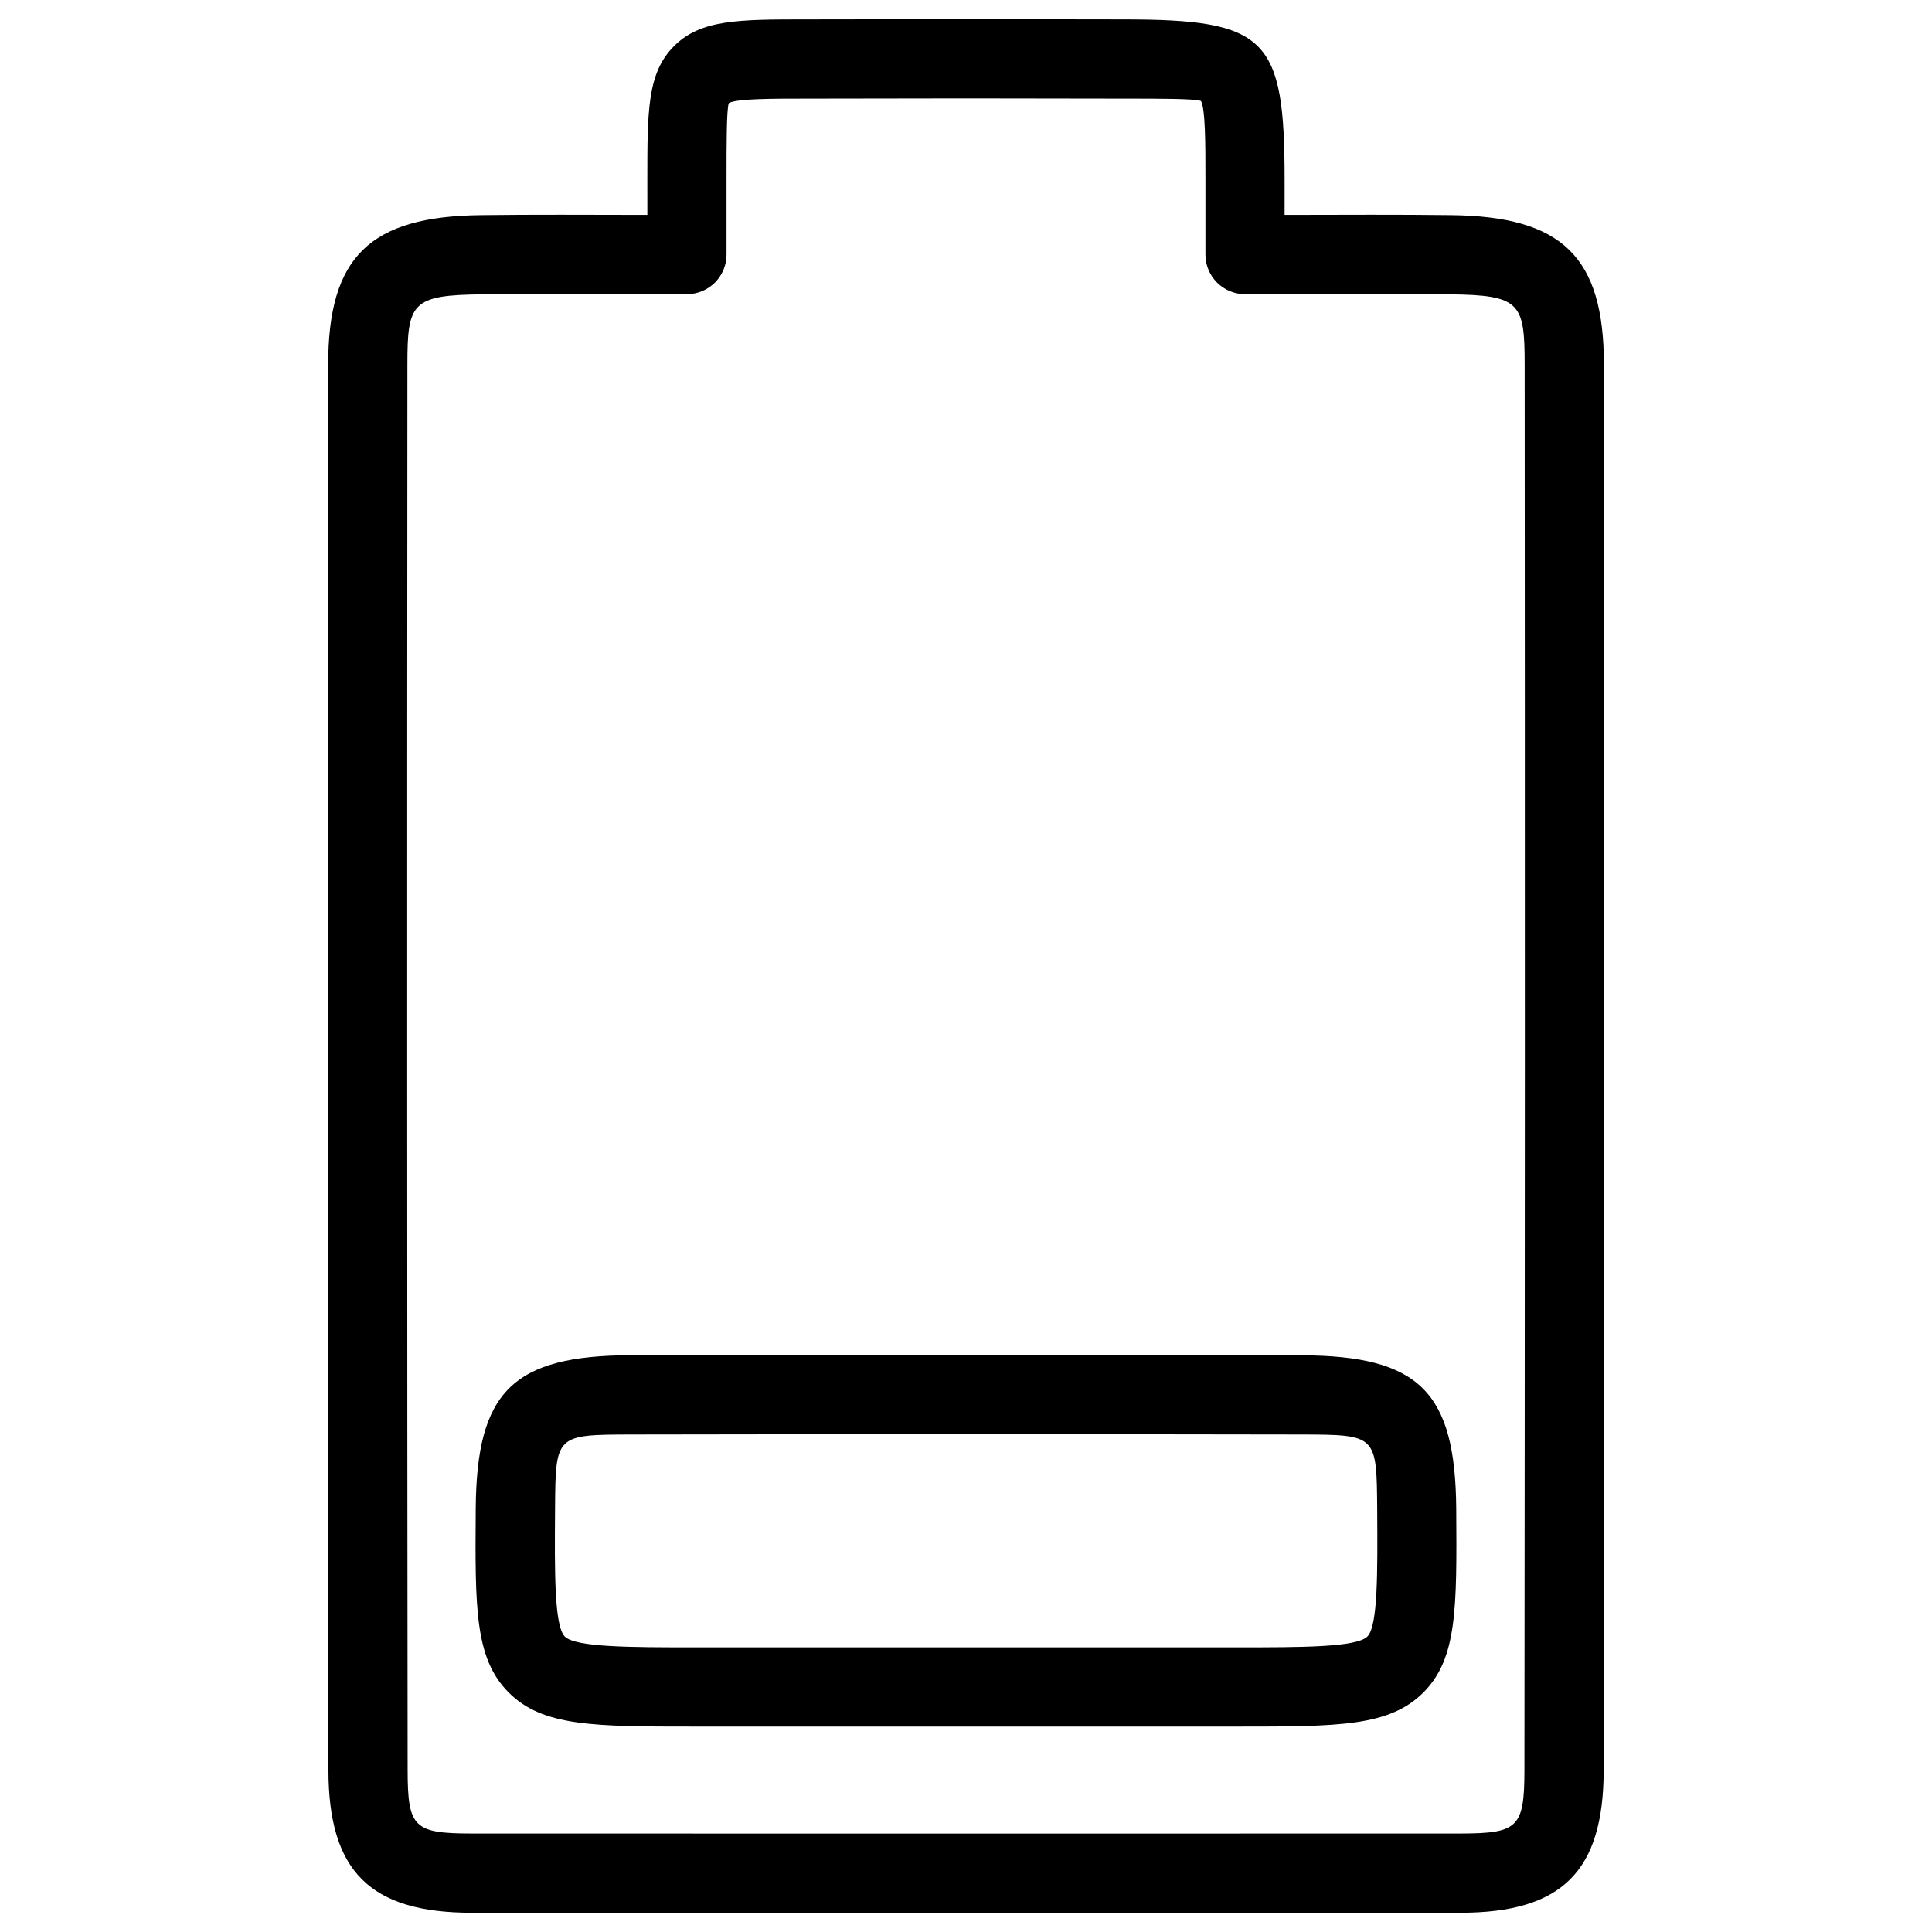 <?xml version="1.0" encoding="UTF-8"?>
<!-- Uploaded to: ICON Repo, www.svgrepo.com, Generator: ICON Repo Mixer Tools -->
<svg fill="#000000" width="800px" height="800px" version="1.1" viewBox="144 144 512 512" xmlns="http://www.w3.org/2000/svg">
 <path d="m400.02 650.92-131.03-0.02c-26.934-0.02-37.934-10.98-37.953-37.848-0.148-124.15-0.148-248.26-0.066-372.36 0-28.633 11-39.383 40.641-39.676 6.973-0.086 13.98-0.105 21.059-0.105l22.883 0.043-0.004-9.426c0-18.18 0-28.191 7.012-35.246 7.074-7.137 17.066-7.137 35.203-7.137l42.215-0.062 41.648 0.062c38.059 0 42.805 4.766 42.805 42.383v9.426l22.902-0.043c7.055 0 14.066 0.02 21.055 0.105 29.641 0.293 40.66 11.02 40.66 39.676 0.082 124.11 0.062 248.21-0.062 372.36-0.02 26.848-11 37.828-37.934 37.848zm-107.35-429.02c-6.992 0-13.918 0.02-20.867 0.105-18.727 0.188-19.84 2.266-19.84 18.684-0.082 124.11-0.082 248.21 0.062 372.32 0.02 15.305 1.594 16.879 16.984 16.898l131.01 0.02 131.01-0.02c15.344-0.02 16.941-1.594 16.961-16.879 0.125-124.12 0.148-248.23 0.062-372.34 0-16.395-1.113-18.492-19.859-18.684-6.926-0.082-13.855-0.105-20.844-0.105l-33.398 0.062c-5.793 0-10.496-4.703-10.496-10.496v-19.941c0-9.172 0-18.641-1.176-20.762-1.594-0.629-10.977-0.629-20.047-0.629l-42.277-0.062-41.586 0.062c-9.699 0-19.082 0-21.223 1.176-0.609 1.574-0.609 11.039-0.609 20.215v19.941c0 5.793-4.703 10.496-10.496 10.496zm179.16 379.66h-143.65c-26.891 0-40.41 0-49.414-9.07-8.965-9.027-8.879-22.293-8.691-48.68 0.211-31.047 9.805-40.559 41.102-40.66l59.199-0.082 29.621 0.043 29.621-0.02 59.176 0.082c31.277 0.105 40.891 9.594 41.125 40.66 0.168 26.43 0.273 39.676-8.691 48.68-9.031 9.047-22.508 9.047-49.398 9.047zm-101.43-77.48-59.133 0.082c-20.047 0.062-20.047 0.062-20.172 19.797-0.125 16.605-0.211 30.941 2.582 33.734 2.856 2.875 17.527 2.875 34.531 2.875h143.65c17.004 0 31.656 0 34.512-2.875 2.812-2.812 2.707-17.129 2.602-33.734-0.148-19.734-0.148-19.734-20.195-19.797l-59.113-0.082-29.66 0.023z"/>
</svg>